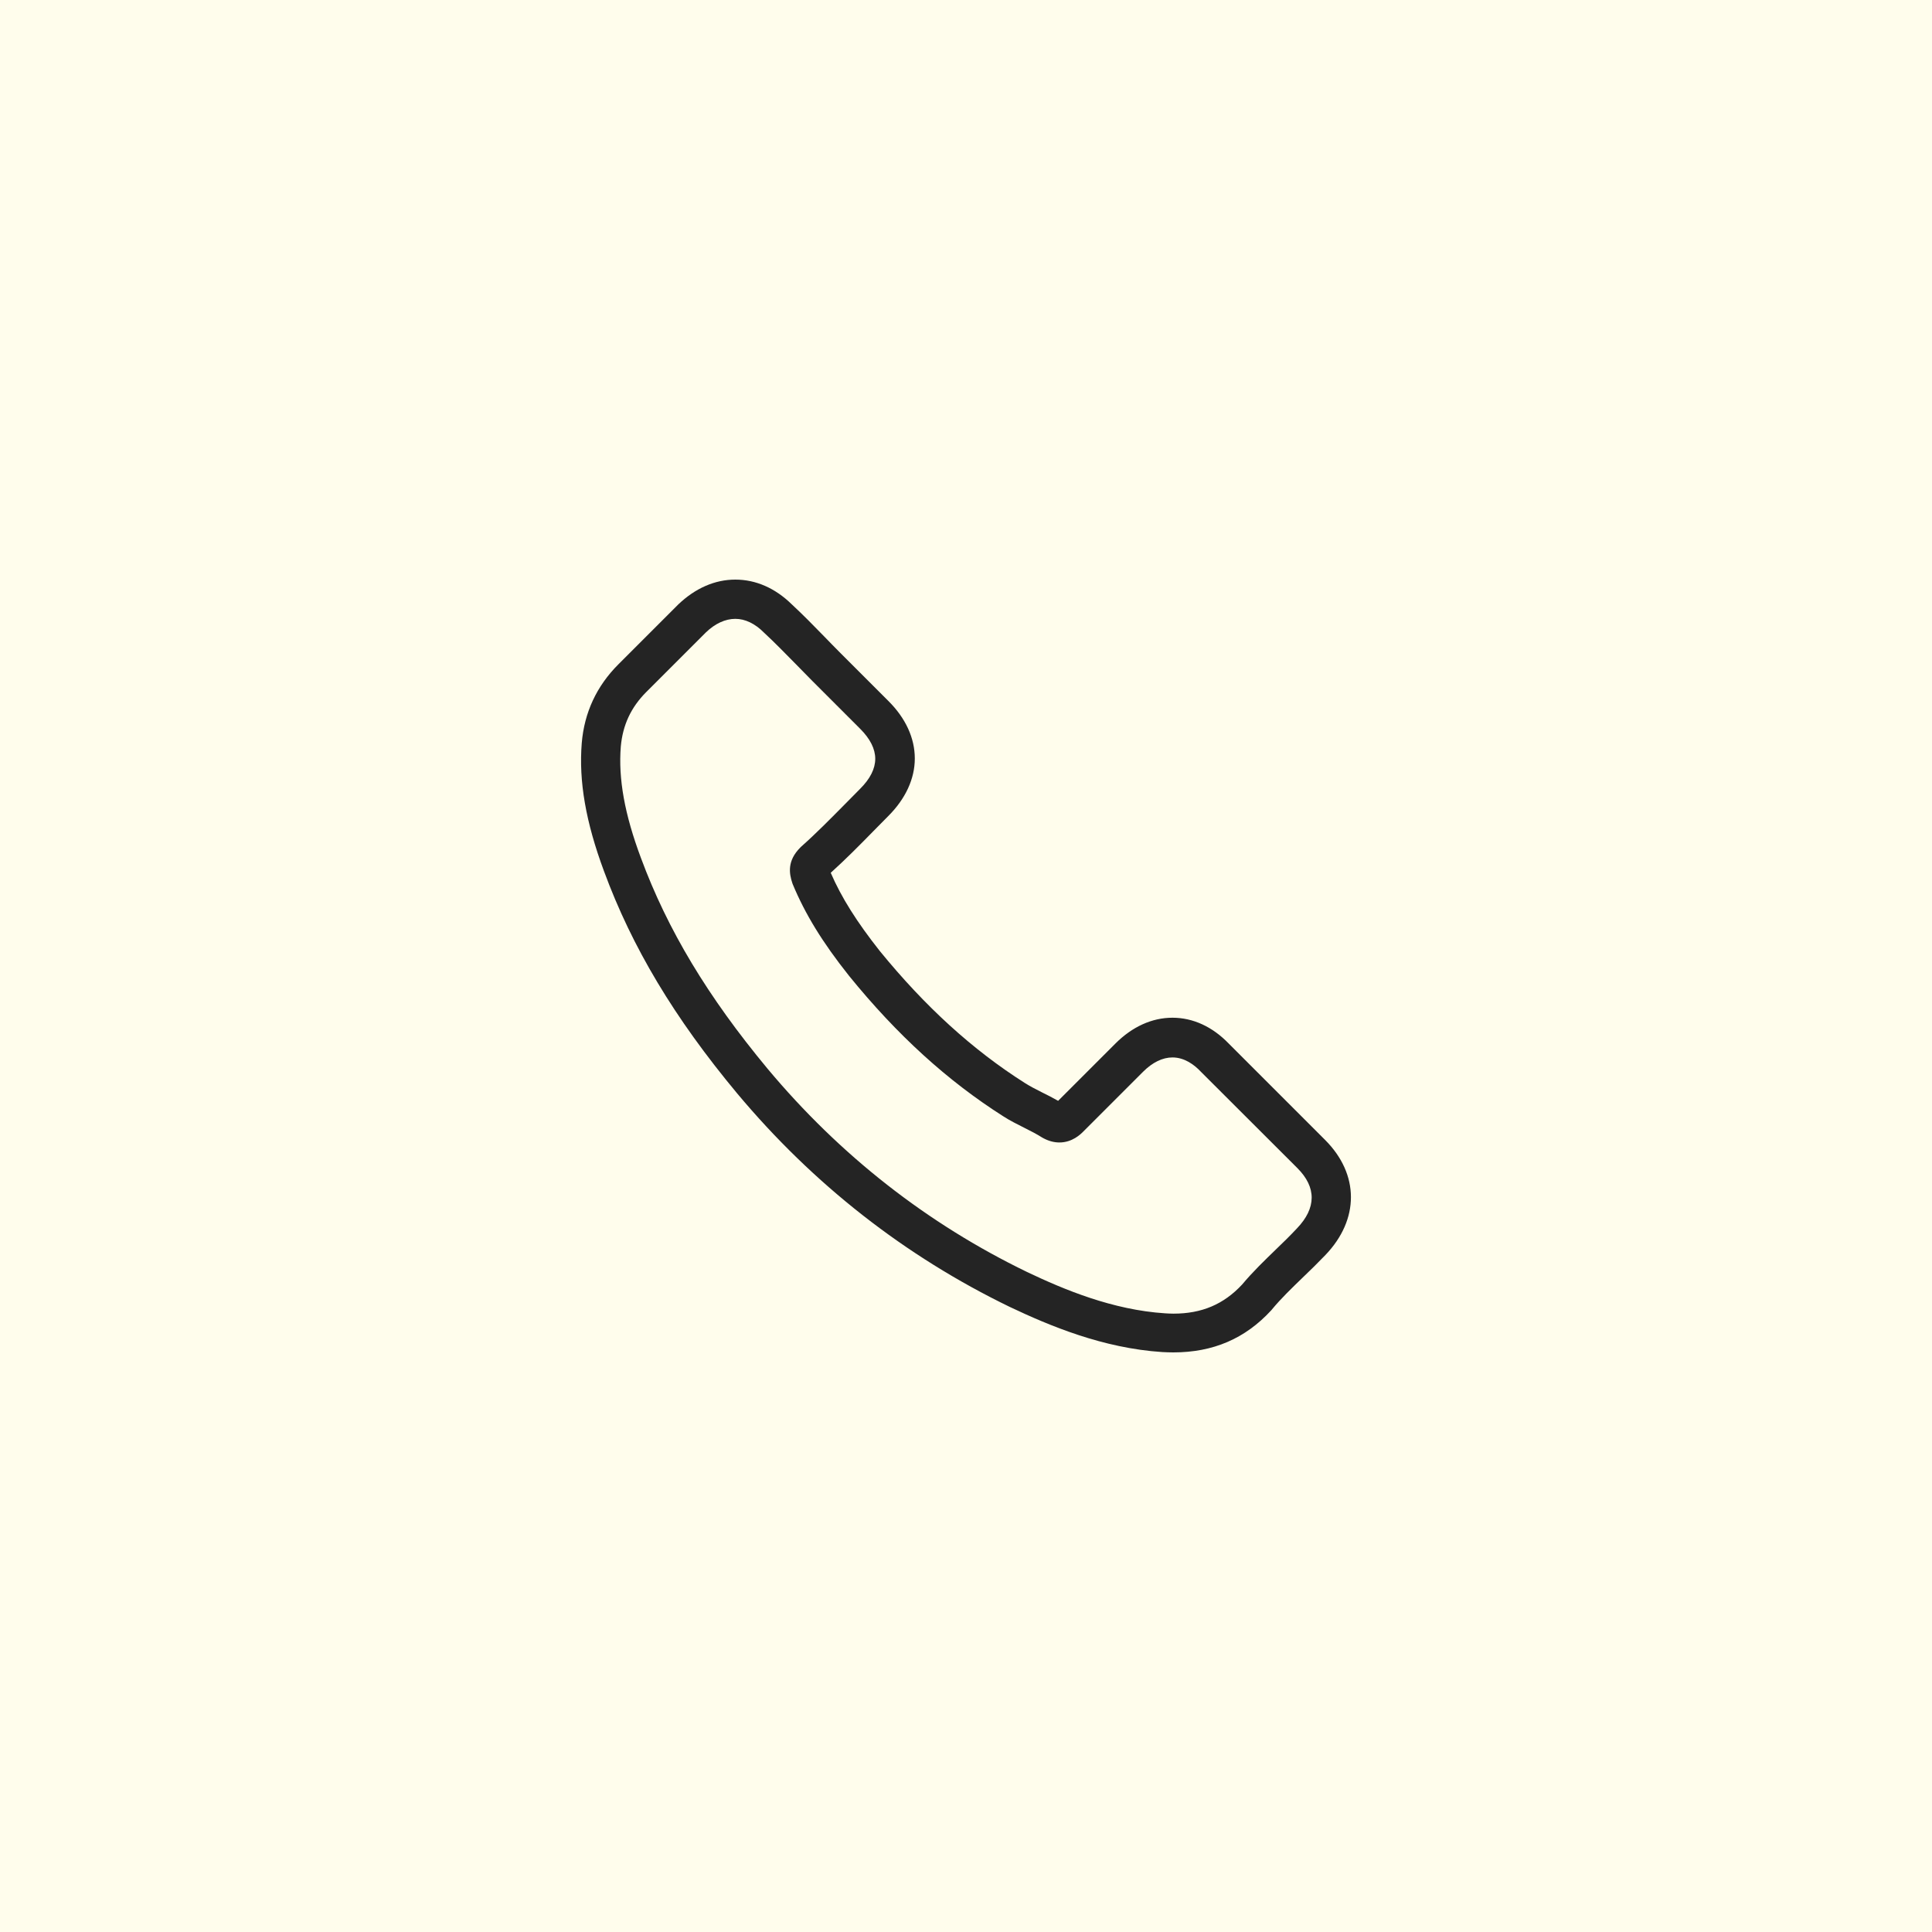 <svg xmlns="http://www.w3.org/2000/svg" fill="none" viewBox="0 0 70 70" height="70" width="70">
<rect fill="#FFFDEC" height="70" width="70"></rect>
<g clip-path="url(#clip0_8710_3538)">
<path fill="#242424" d="M26.705 39.612C29.467 42.914 32.792 45.513 36.586 47.352C38.031 48.037 39.963 48.849 42.115 48.988C42.249 48.994 42.376 49 42.51 49C43.955 49 45.115 48.501 46.06 47.474C46.066 47.468 46.078 47.457 46.084 47.445C46.42 47.039 46.803 46.673 47.203 46.285C47.476 46.024 47.755 45.751 48.022 45.472C49.257 44.184 49.257 42.548 48.01 41.301L44.523 37.814C43.931 37.199 43.223 36.874 42.481 36.874C41.738 36.874 41.025 37.199 40.415 37.808L38.338 39.885C38.147 39.775 37.95 39.676 37.764 39.584C37.532 39.468 37.317 39.357 37.126 39.235C35.234 38.034 33.517 36.468 31.875 34.455C31.045 33.404 30.488 32.523 30.099 31.623C30.645 31.13 31.155 30.614 31.649 30.109C31.823 29.929 32.002 29.749 32.182 29.569C32.809 28.943 33.145 28.218 33.145 27.481C33.145 26.744 32.815 26.019 32.182 25.392L30.453 23.663C30.25 23.46 30.059 23.263 29.862 23.06C29.479 22.665 29.078 22.259 28.684 21.893C28.086 21.308 27.384 21 26.642 21C25.905 21 25.197 21.308 24.576 21.899L22.406 24.069C21.617 24.858 21.17 25.816 21.078 26.924C20.967 28.31 21.223 29.784 21.884 31.565C22.899 34.321 24.431 36.88 26.705 39.612ZM22.493 27.046C22.563 26.274 22.859 25.63 23.416 25.073L25.574 22.915C25.91 22.59 26.282 22.422 26.642 22.422C26.995 22.422 27.355 22.59 27.686 22.926C28.075 23.286 28.44 23.663 28.835 24.063C29.032 24.267 29.235 24.47 29.438 24.678L31.167 26.407C31.527 26.767 31.712 27.133 31.712 27.492C31.712 27.852 31.527 28.218 31.167 28.577C30.987 28.757 30.807 28.943 30.628 29.123C30.088 29.668 29.583 30.184 29.026 30.678L28.997 30.707C28.516 31.188 28.591 31.646 28.707 31.995C28.713 32.012 28.719 32.024 28.724 32.041C29.171 33.114 29.792 34.136 30.761 35.354C32.502 37.501 34.335 39.166 36.354 40.448C36.603 40.61 36.87 40.738 37.12 40.866C37.352 40.982 37.566 41.092 37.758 41.214C37.781 41.225 37.799 41.237 37.822 41.249C38.013 41.347 38.199 41.394 38.385 41.394C38.849 41.394 39.151 41.098 39.249 40.999L41.419 38.829C41.755 38.493 42.121 38.313 42.481 38.313C42.922 38.313 43.281 38.586 43.508 38.829L47.006 42.322C47.703 43.018 47.697 43.773 46.989 44.509C46.745 44.77 46.49 45.02 46.217 45.281C45.811 45.675 45.388 46.082 45.005 46.54C44.337 47.259 43.542 47.596 42.516 47.596C42.417 47.596 42.312 47.59 42.214 47.584C40.311 47.462 38.541 46.72 37.213 46.087C33.604 44.341 30.436 41.864 27.808 38.719C25.644 36.114 24.187 33.689 23.224 31.09C22.627 29.494 22.4 28.212 22.493 27.046Z"></path>
</g>
<defs>
<clipPath id="clip0_8710_3538">
<rect transform="translate(21 21)" fill="white" height="28" width="28"></rect>
</clipPath>
</defs>
</svg>
